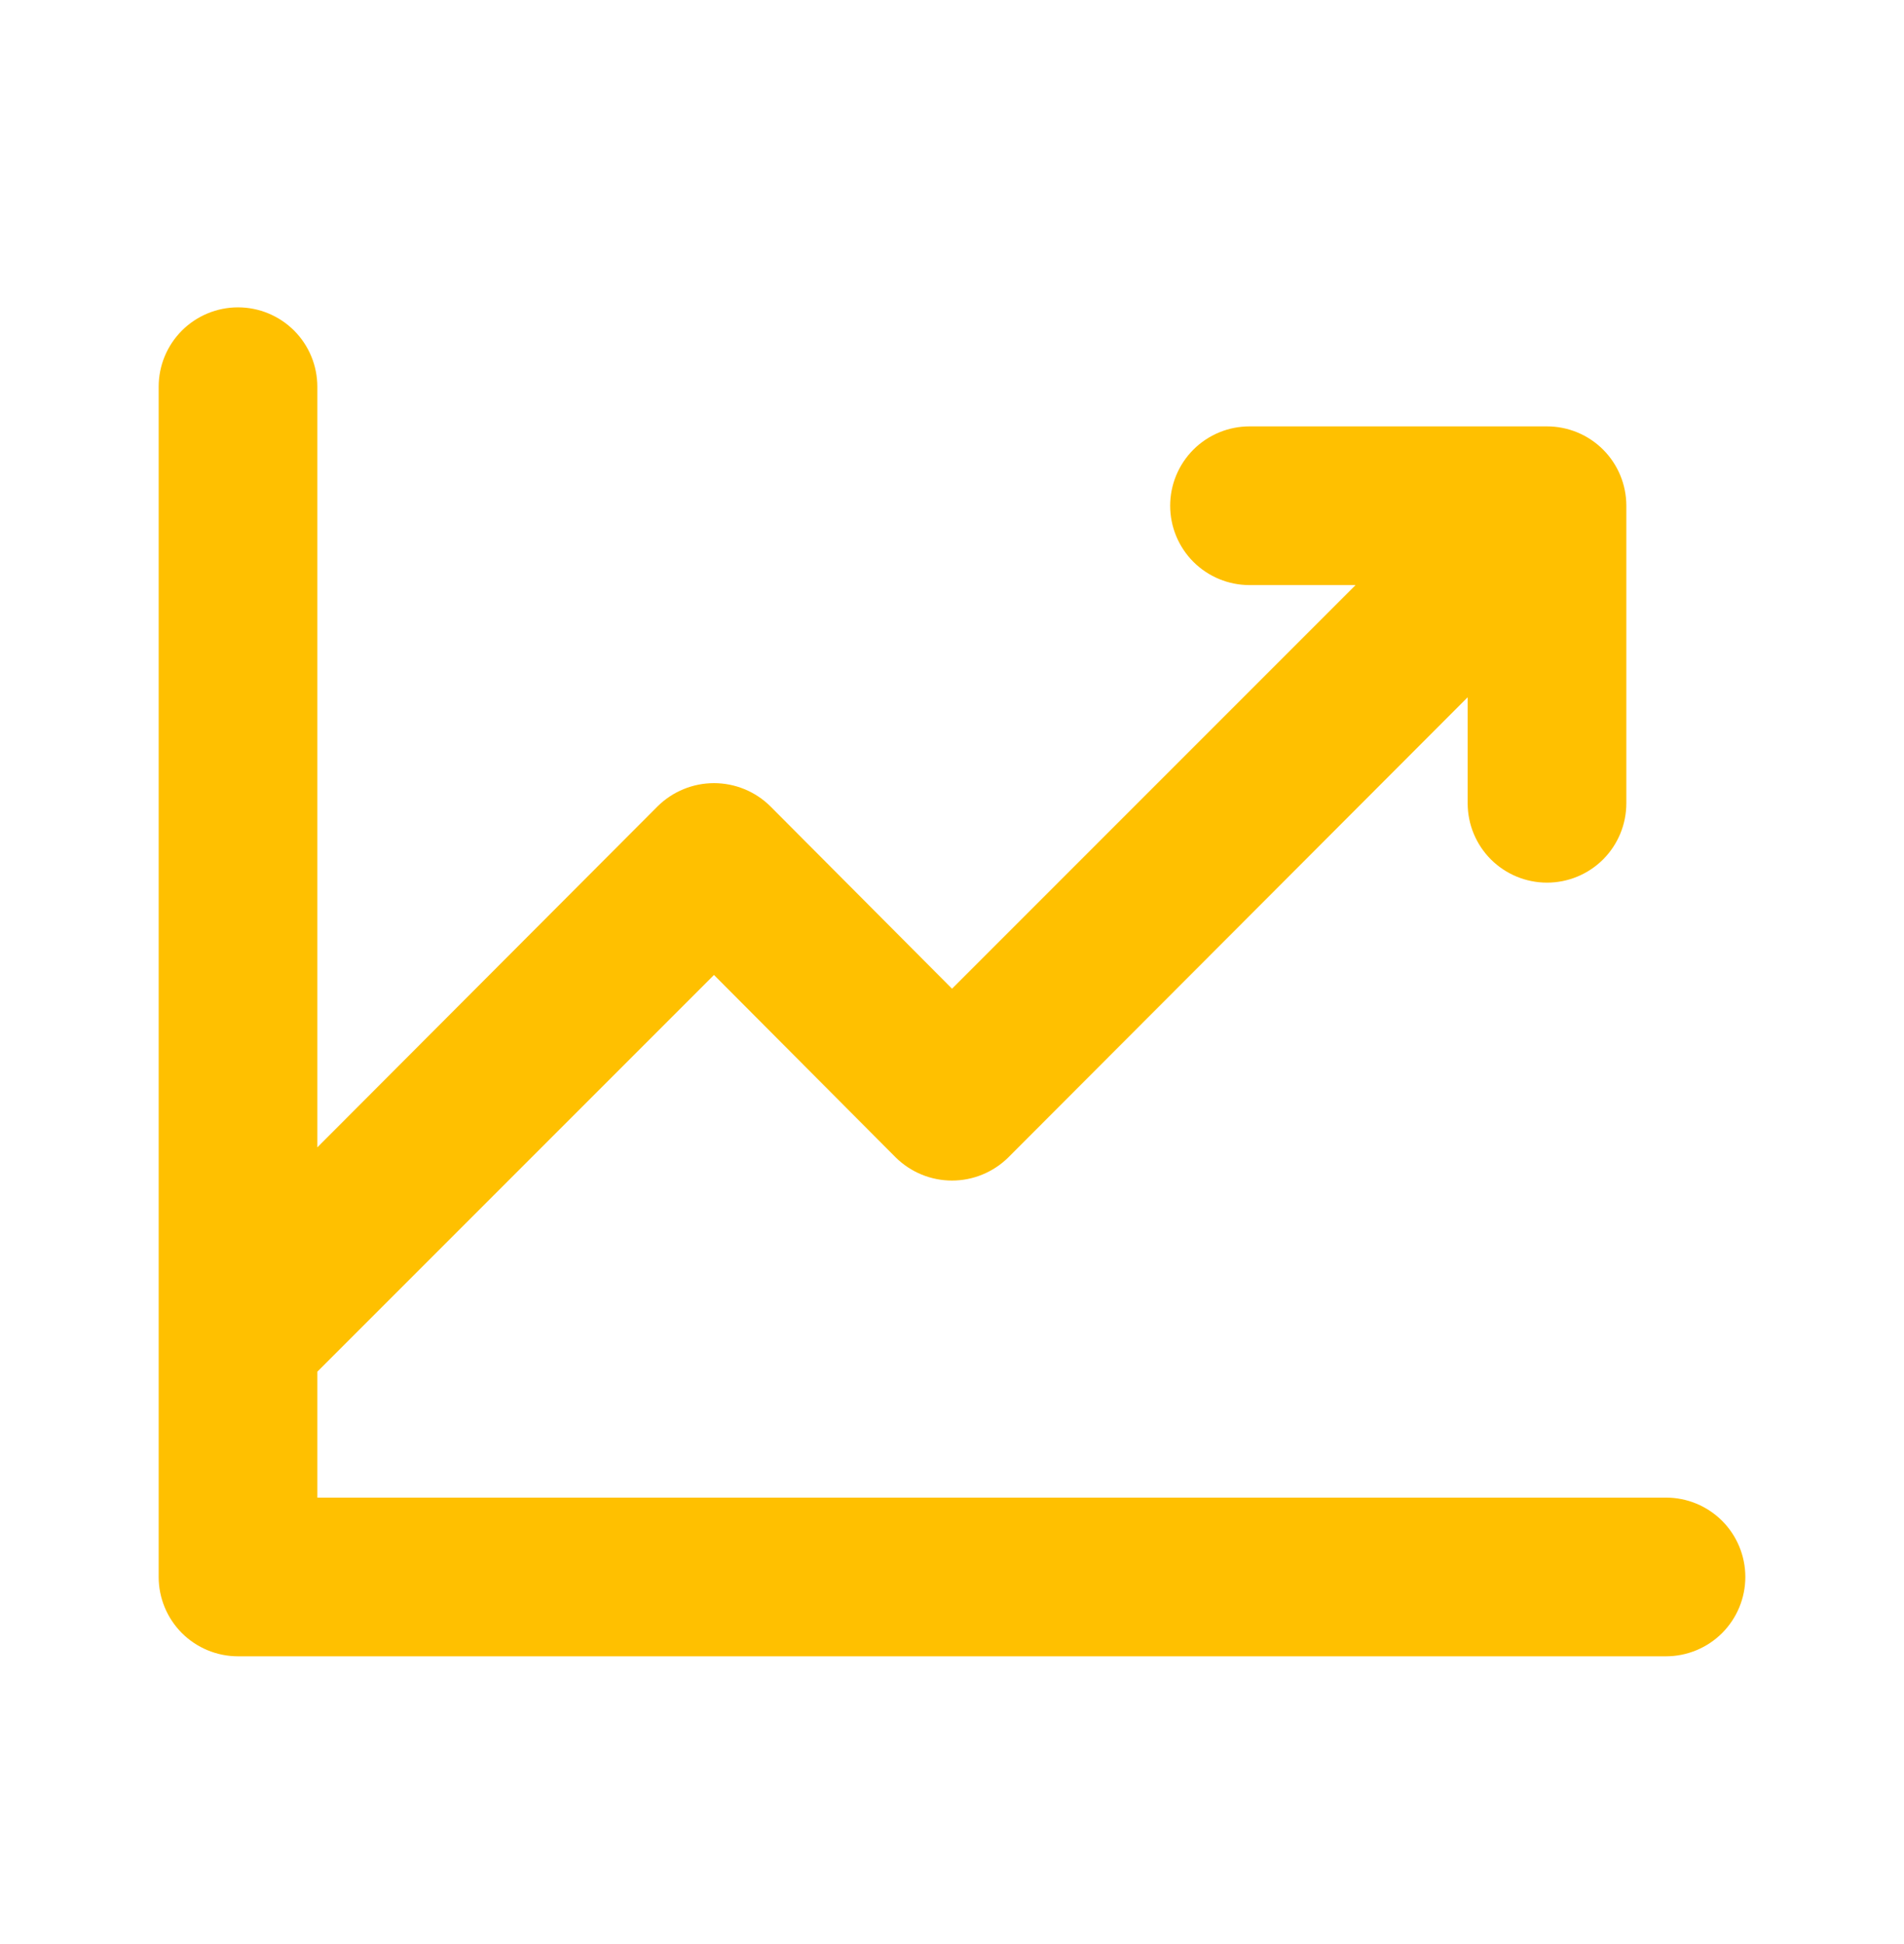 <svg width="48" height="49" viewBox="0 0 48 49" fill="none" xmlns="http://www.w3.org/2000/svg">
<path d="M43.5 39.747C43.5 40.145 43.342 40.526 43.061 40.808C42.779 41.089 42.398 41.247 42 41.247H6C5.602 41.247 5.221 41.089 4.939 40.808C4.658 40.526 4.5 40.145 4.5 39.747V9.747C4.5 9.349 4.658 8.968 4.939 8.686C5.221 8.405 5.602 8.247 6 8.247C6.398 8.247 6.779 8.405 7.061 8.686C7.342 8.968 7.5 9.349 7.5 9.747V30.128L16.931 20.678C17.216 20.397 17.6 20.239 18 20.239C18.4 20.239 18.784 20.397 19.069 20.678L24 25.628L35.381 14.247H31.5C31.102 14.247 30.721 14.089 30.439 13.808C30.158 13.526 30 13.145 30 12.747C30 12.349 30.158 11.968 30.439 11.686C30.721 11.405 31.102 11.247 31.5 11.247H39C39.398 11.247 39.779 11.405 40.061 11.686C40.342 11.968 40.5 12.349 40.5 12.747V20.247C40.5 20.645 40.342 21.026 40.061 21.308C39.779 21.589 39.398 21.747 39 21.747C38.602 21.747 38.221 21.589 37.939 21.308C37.658 21.026 37.5 20.645 37.5 20.247V16.366L25.069 28.816C24.784 29.098 24.4 29.256 24 29.256C23.6 29.256 23.216 29.098 22.931 28.816L18 23.866L7.5 34.366V38.247H42C42.398 38.247 42.779 38.405 43.061 38.686C43.342 38.968 43.5 39.349 43.5 39.747Z" fill="#FFC000" stroke="#FFC000"/>
</svg>
